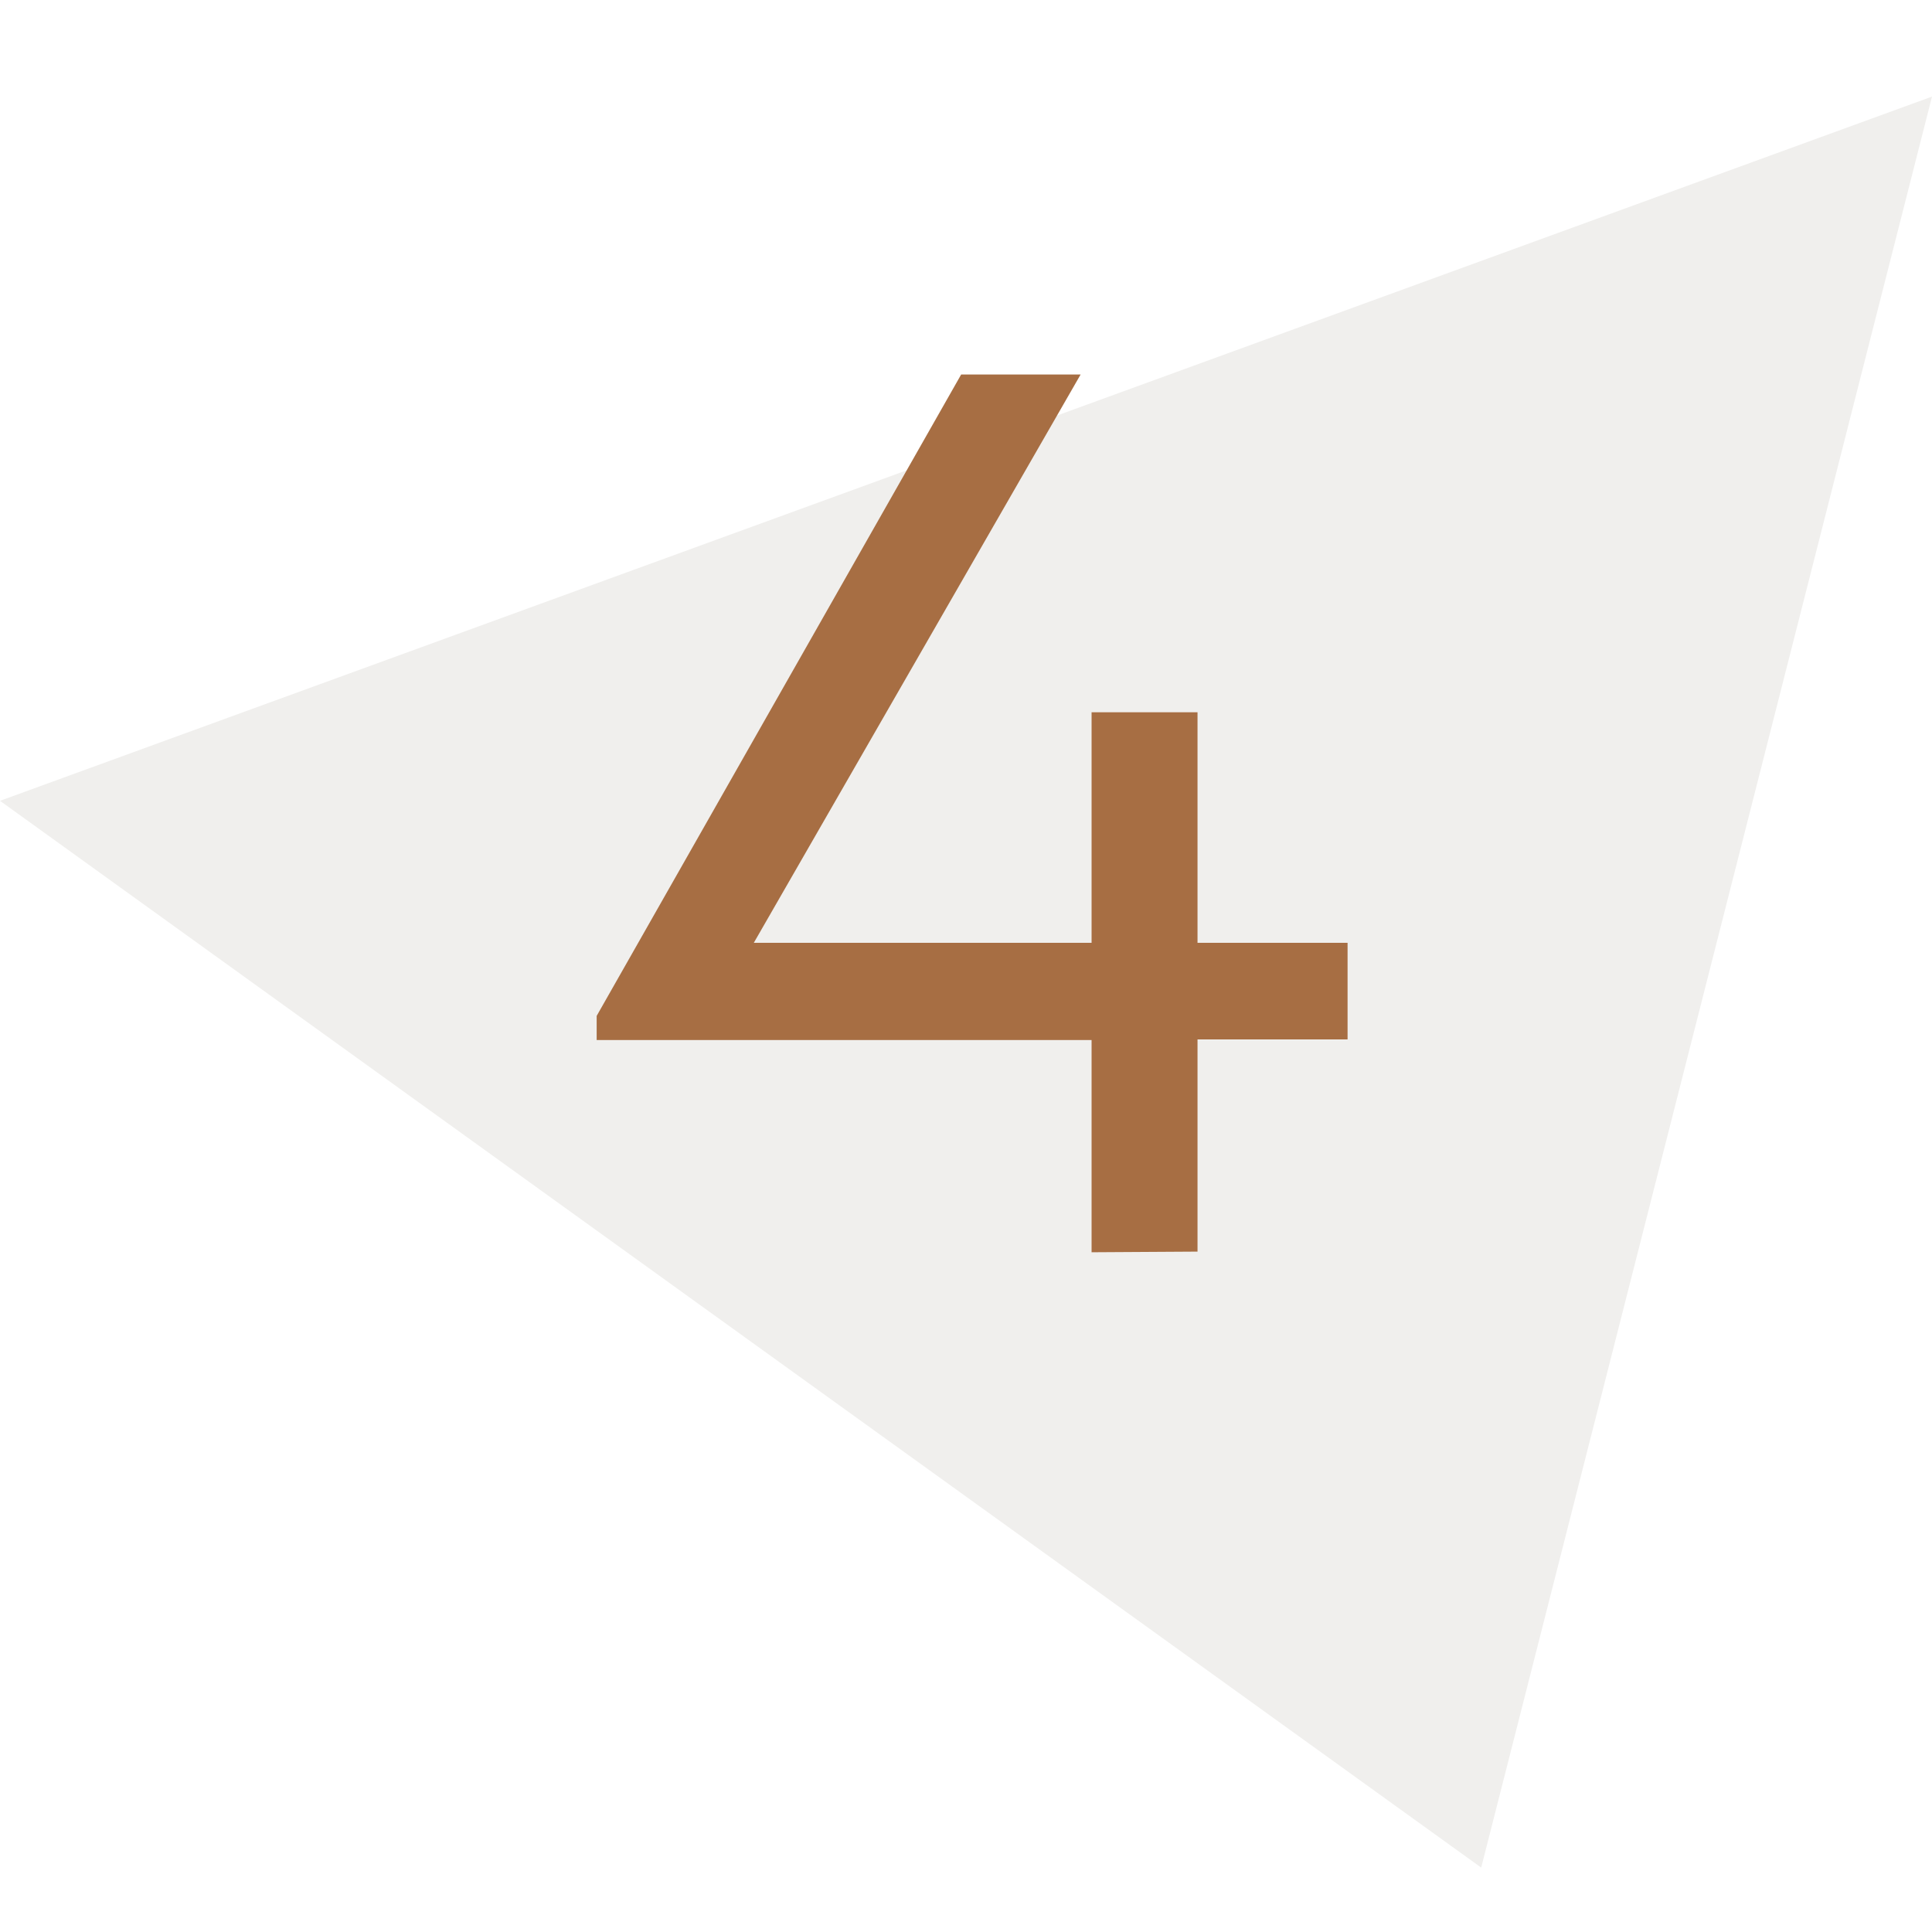 <svg xmlns="http://www.w3.org/2000/svg" viewBox="0 0 60 60"><defs><style>.cls-1{fill:#fff;}.cls-2{fill:#f0efed;}.cls-3{fill:#a76e43;}</style></defs><g id="レイヤー_2" data-name="レイヤー 2"><g id="contents"><rect class="cls-1" width="60" height="60"/><path class="cls-2" d="M0,24.87,60,3,46,58Z"/><path class="cls-3" d="M33.9,38.89V32.3H18.53v-.75L29.85,11.63h3.71L23.41,29.28H33.9V22.12h3.29v7.16h4.66v3H37.19v6.59Z"/></g></g></svg>